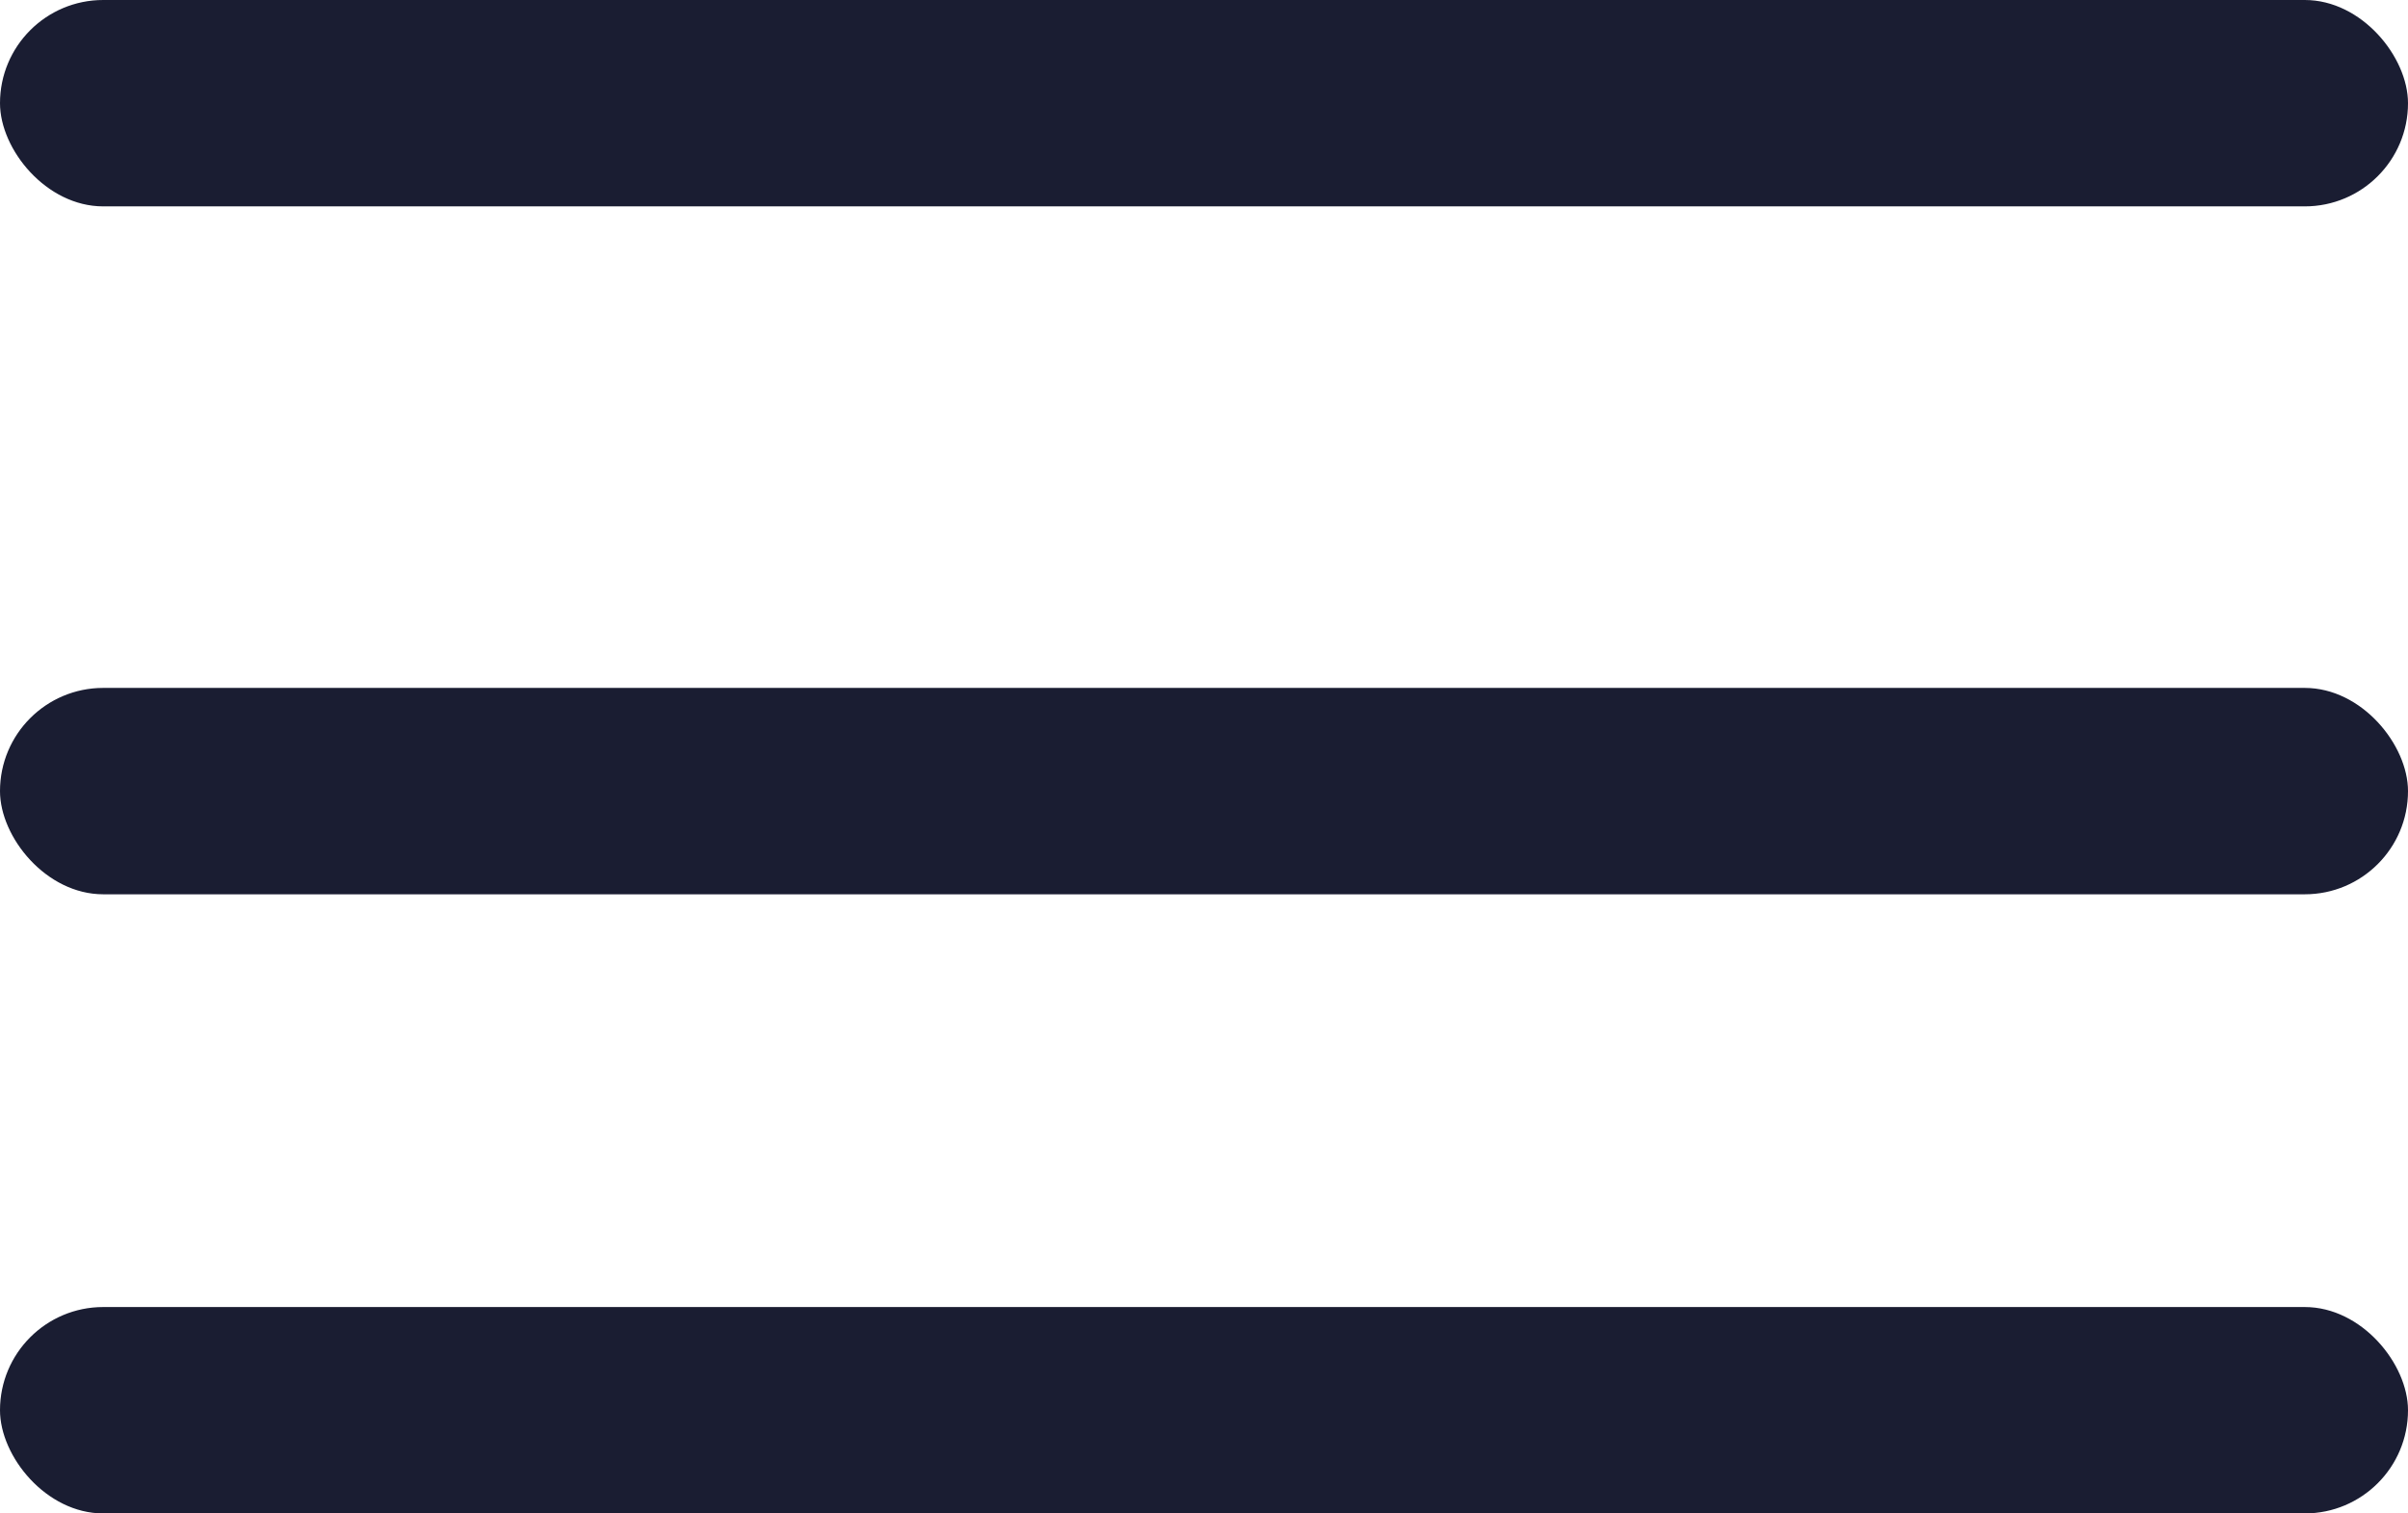 <svg width="35" height="22" viewBox="0 0 35 22" fill="none" xmlns="http://www.w3.org/2000/svg">
<rect width="35" height="3" rx="1.5" fill="#1A1D32"/>
<rect y="10" width="35" height="3" rx="1.5" fill="#1A1D32"/>
<rect y="19" width="35" height="3" rx="1.5" fill="#1A1D32"/>
</svg>
